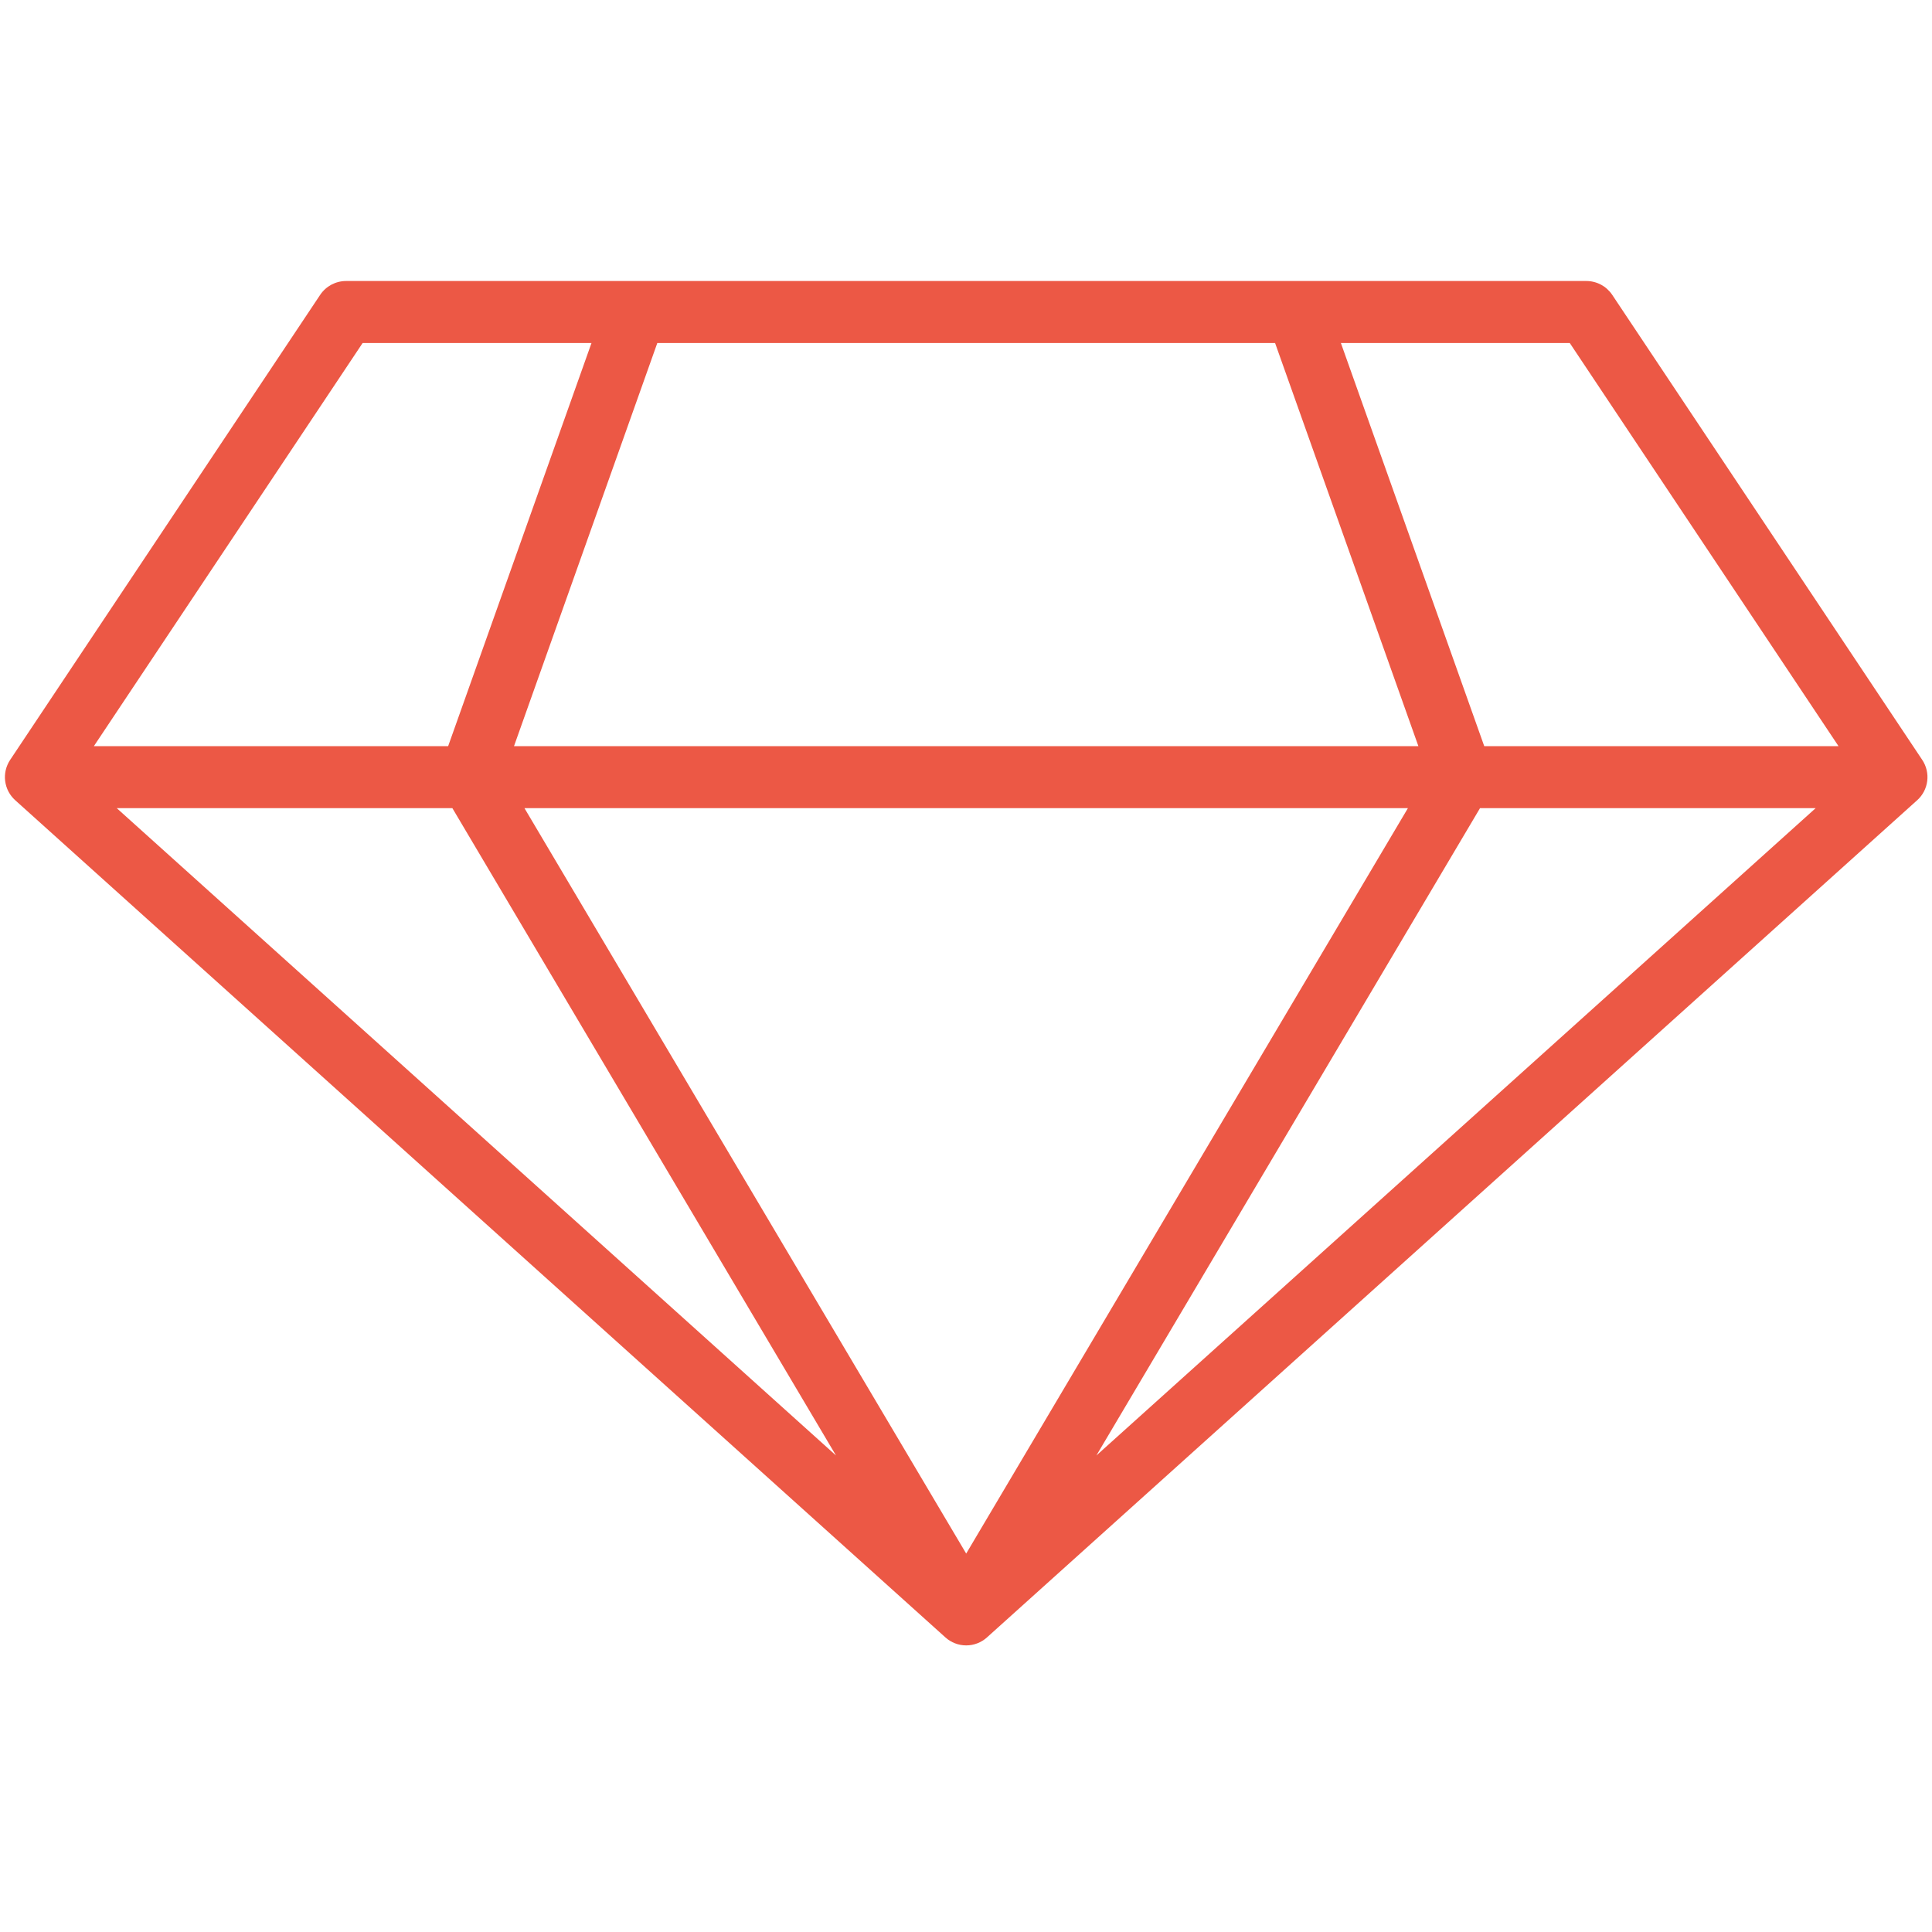 <svg version="1.0" preserveAspectRatio="xMidYMid meet" height="900" viewBox="0 0 675 675" zoomAndPan="magnify" width="900" xmlns:xlink="http://www.w3.org/1999/xlink" xmlns="http://www.w3.org/2000/svg"><defs><clipPath id="8280b9bed1"><path clip-rule="nonzero" d="M 1 98.035 L 674 98.035 L 674 575 L 1 575 Z M 1 98.035"></path></clipPath></defs><g clip-path="url(#8280b9bed1)"><path fill-rule="nonzero" fill-opacity="1" d="M 671.602 265.508 L 563.266 103 C 562.77 102.258 562.188 101.59 561.527 100.992 C 560.867 100.391 560.145 99.883 559.355 99.461 C 558.57 99.043 557.746 98.723 556.879 98.508 C 556.016 98.289 555.137 98.18 554.246 98.18 L 120.891 98.18 C 120 98.18 119.121 98.289 118.254 98.508 C 117.391 98.723 116.566 99.043 115.777 99.461 C 114.992 99.883 114.27 100.391 113.609 100.992 C 112.945 101.59 112.367 102.258 111.871 103 L 3.531 265.508 C 3.176 266.043 2.867 266.609 2.613 267.203 C 2.355 267.797 2.152 268.406 2.008 269.035 C 1.859 269.664 1.77 270.301 1.734 270.945 C 1.699 271.59 1.723 272.23 1.805 272.871 C 1.887 273.512 2.023 274.141 2.215 274.758 C 2.406 275.375 2.652 275.969 2.953 276.539 C 3.25 277.113 3.598 277.652 3.996 278.164 C 4.391 278.676 4.828 279.145 5.309 279.578 L 330.324 572.09 C 330.816 572.535 331.344 572.93 331.91 573.273 C 332.477 573.621 333.07 573.914 333.688 574.148 C 334.309 574.387 334.941 574.566 335.594 574.688 C 336.246 574.809 336.906 574.867 337.566 574.867 C 338.23 574.867 338.887 574.809 339.539 574.688 C 340.191 574.566 340.828 574.387 341.445 574.148 C 342.066 573.914 342.66 573.621 343.223 573.273 C 343.789 572.93 344.32 572.535 344.812 572.09 L 669.828 279.578 C 670.309 279.145 670.746 278.676 671.141 278.164 C 671.535 277.652 671.883 277.113 672.184 276.539 C 672.48 275.969 672.727 275.375 672.922 274.758 C 673.113 274.141 673.25 273.512 673.332 272.871 C 673.41 272.23 673.434 271.59 673.402 270.945 C 673.367 270.301 673.277 269.664 673.129 269.035 C 672.98 268.406 672.781 267.797 672.523 267.203 C 672.266 266.609 671.961 266.043 671.602 265.508 Z M 445.488 119.848 L 495.551 260.688 L 179.582 260.688 L 229.648 119.848 Z M 126.688 119.848 L 206.652 119.848 L 156.574 260.688 L 32.797 260.688 Z M 40.789 282.355 L 158.051 282.355 L 292.078 508.512 Z M 337.566 542.785 L 183.238 282.355 L 491.895 282.355 Z M 383.055 508.512 L 517.086 282.355 L 634.348 282.355 Z M 518.562 260.688 L 468.48 119.848 L 548.449 119.848 L 642.336 260.688 Z M 518.562 260.688" fill="#ec5845"></path></g></svg>